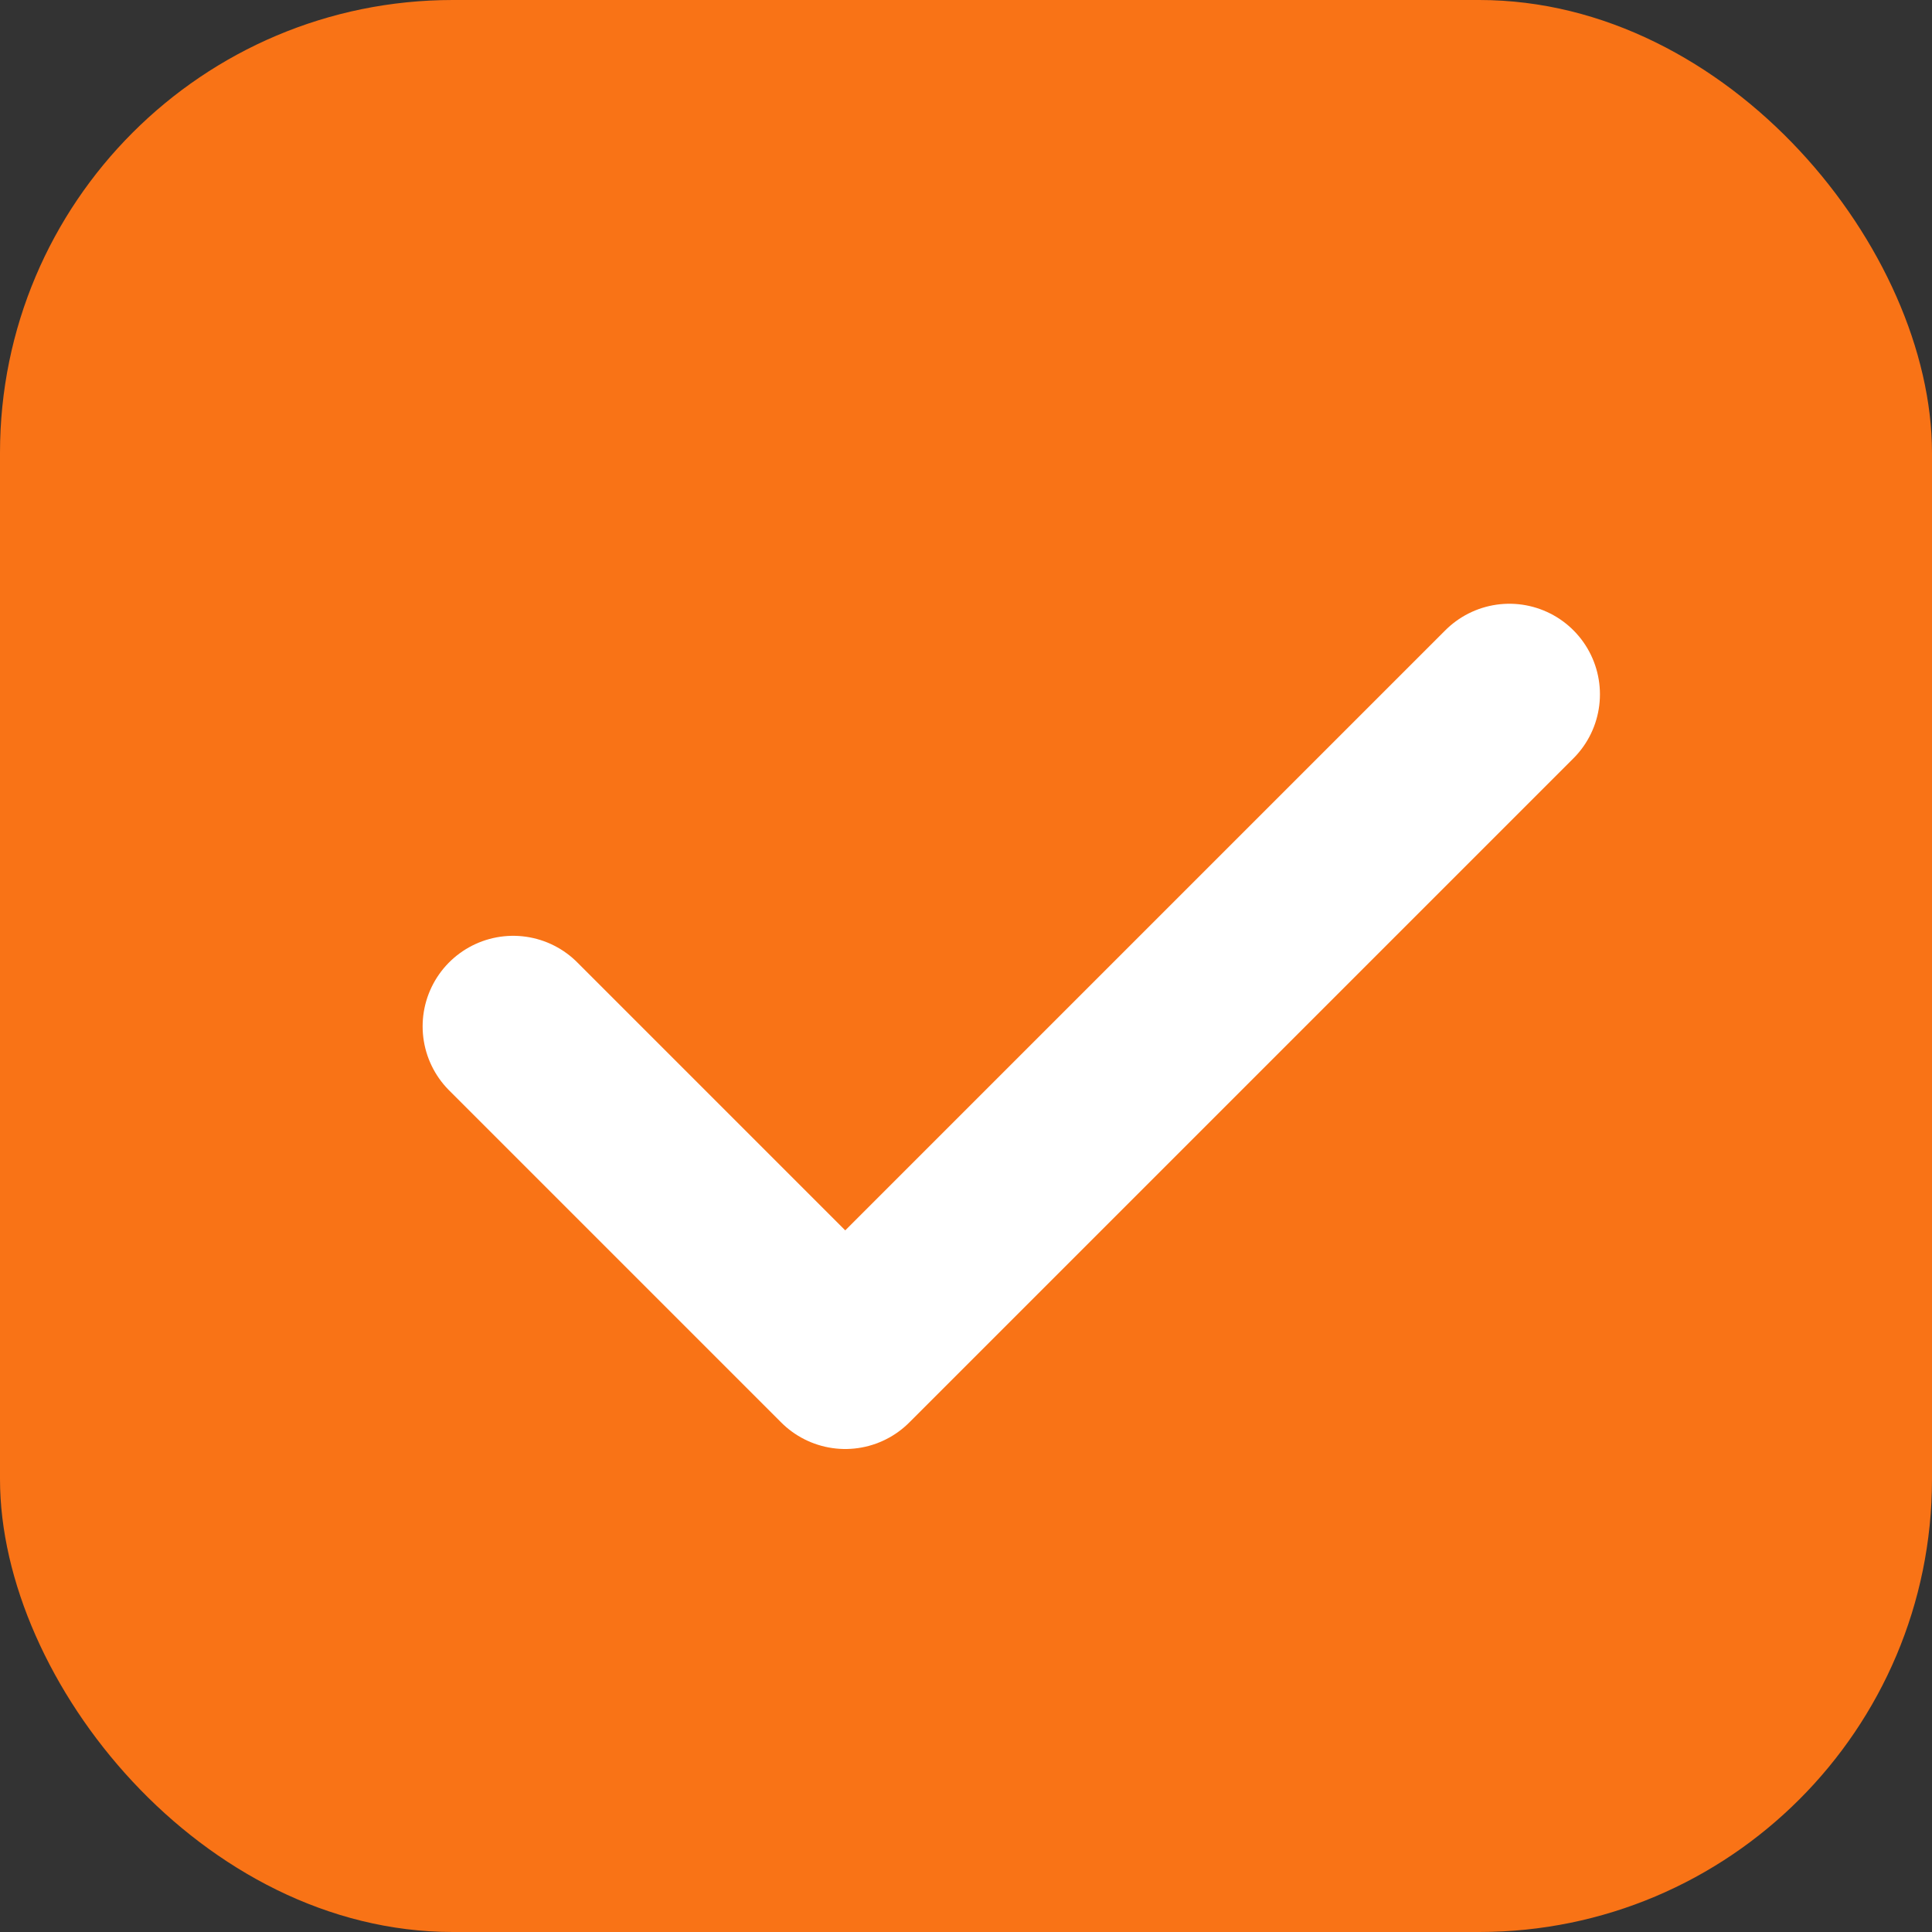<svg xmlns="http://www.w3.org/2000/svg" viewBox="0 0 512 512" width="512" height="512">
  <rect x="0" y="0" width="512" height="512" fill="#333333" stroke="none"/>
  <rect width="512" height="512" rx="120" fill="#f97316"/>
  <path d="M136 272l88 88 176-176" stroke="white" stroke-width="48" fill="none" stroke-linecap="round" stroke-linejoin="round"/>
</svg>
